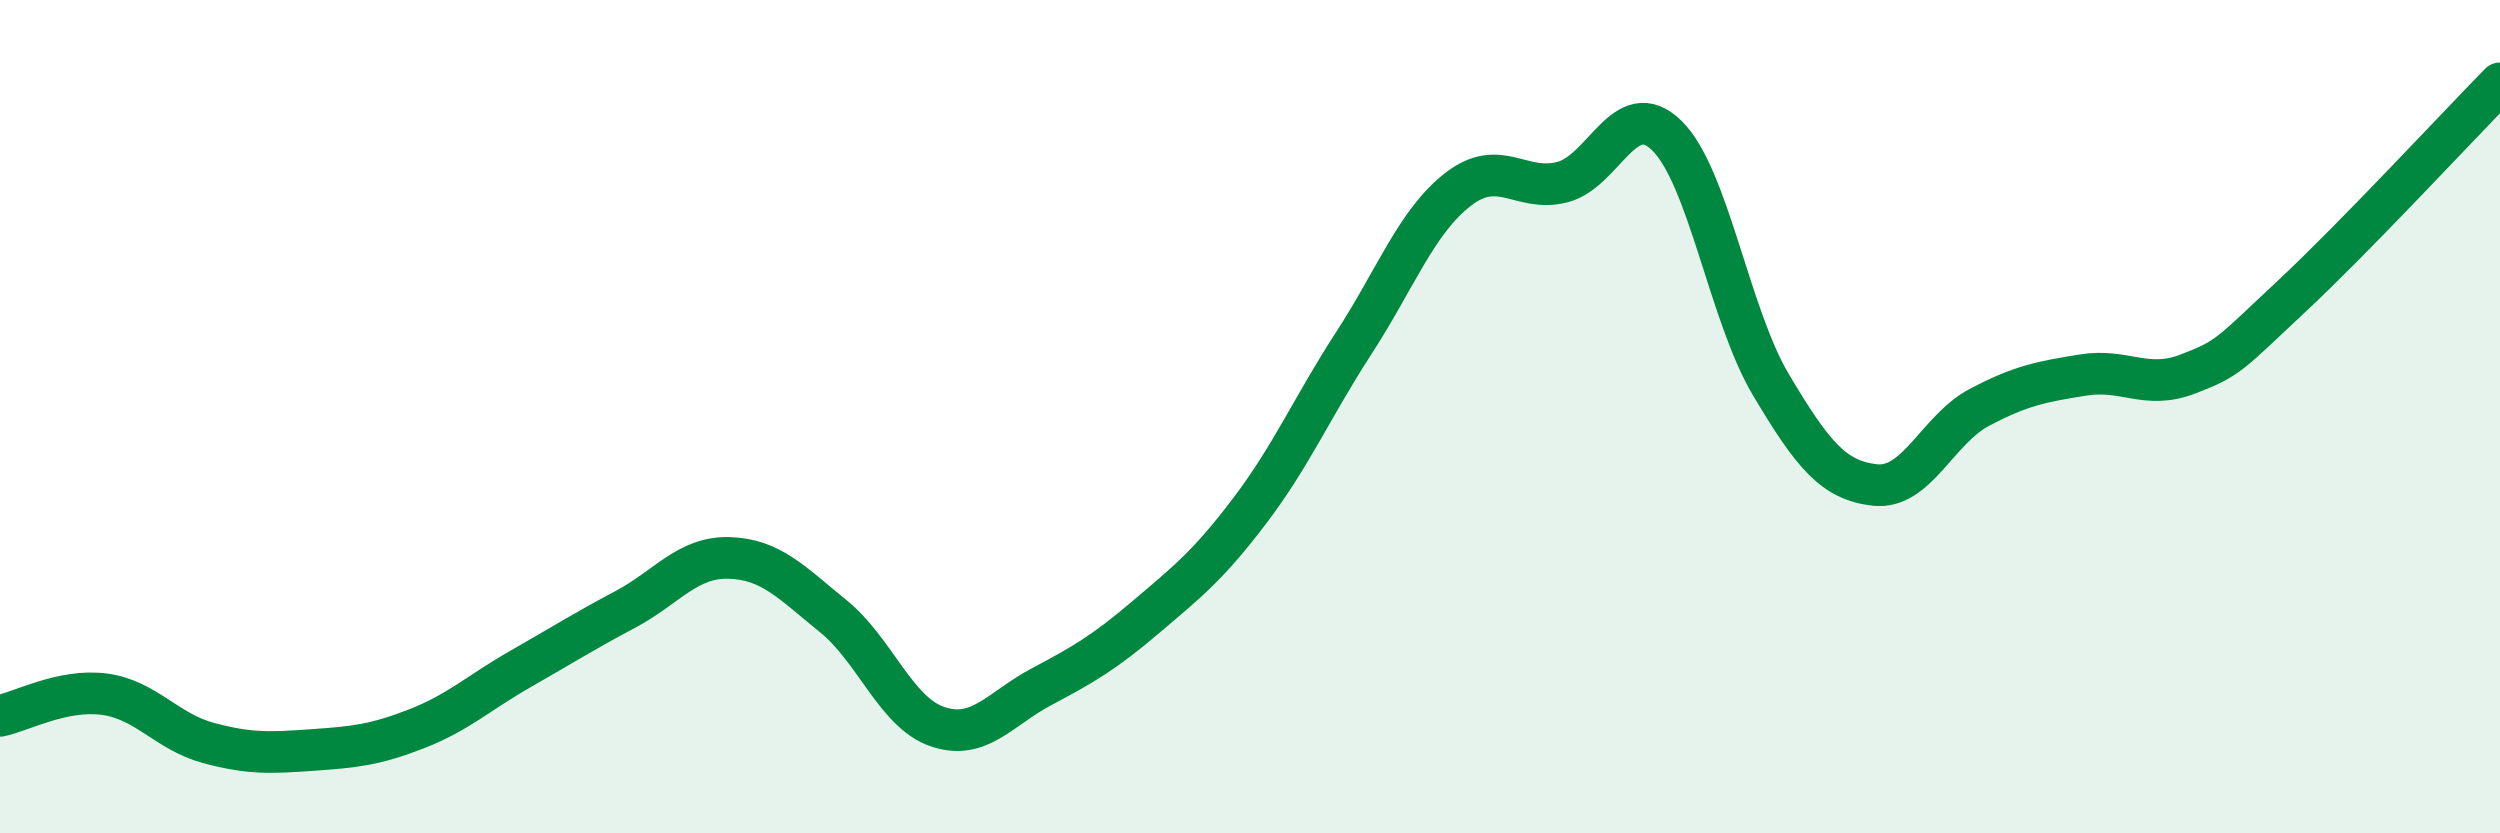 
    <svg width="60" height="20" viewBox="0 0 60 20" xmlns="http://www.w3.org/2000/svg">
      <path
        d="M 0,17.18 C 0.5,17.08 1.5,16.53 2.5,16.66 C 3.5,16.79 4,17.56 5,17.83 C 6,18.1 6.5,18.07 7.5,18 C 8.5,17.93 9,17.88 10,17.49 C 11,17.1 11.5,16.62 12.5,16.05 C 13.5,15.48 14,15.16 15,14.63 C 16,14.1 16.5,13.36 17.5,13.39 C 18.5,13.42 19,13.98 20,14.79 C 21,15.6 21.5,17.1 22.5,17.44 C 23.5,17.78 24,17.01 25,16.48 C 26,15.95 26.5,15.66 27.5,14.81 C 28.5,13.96 29,13.57 30,12.25 C 31,10.93 31.5,9.76 32.5,8.22 C 33.5,6.68 34,5.31 35,4.54 C 36,3.77 36.5,4.63 37.5,4.37 C 38.5,4.11 39,2.28 40,3.25 C 41,4.22 41.5,7.55 42.5,9.23 C 43.5,10.91 44,11.53 45,11.64 C 46,11.75 46.5,10.31 47.5,9.78 C 48.5,9.25 49,9.16 50,9 C 51,8.84 51.5,9.36 52.5,8.98 C 53.5,8.6 53.5,8.51 55,7.11 C 56.5,5.71 59,3.02 60,2L60 20L0 20Z"
        fill="#008740"
        opacity="0.1"
        stroke-linecap="round"
        stroke-linejoin="round"
      />
      <path
        d="M 0,17.18 C 0.5,17.08 1.5,16.53 2.5,16.66 C 3.5,16.79 4,17.56 5,17.83 C 6,18.1 6.5,18.07 7.5,18 C 8.5,17.93 9,17.88 10,17.49 C 11,17.1 11.5,16.62 12.5,16.05 C 13.5,15.48 14,15.16 15,14.63 C 16,14.1 16.5,13.36 17.5,13.39 C 18.5,13.42 19,13.98 20,14.79 C 21,15.6 21.5,17.1 22.5,17.44 C 23.5,17.78 24,17.01 25,16.48 C 26,15.95 26.5,15.66 27.5,14.81 C 28.5,13.96 29,13.57 30,12.25 C 31,10.93 31.5,9.76 32.5,8.22 C 33.5,6.68 34,5.31 35,4.54 C 36,3.77 36.5,4.63 37.5,4.37 C 38.5,4.11 39,2.28 40,3.25 C 41,4.22 41.5,7.55 42.5,9.23 C 43.5,10.91 44,11.53 45,11.64 C 46,11.75 46.5,10.31 47.5,9.78 C 48.5,9.25 49,9.16 50,9 C 51,8.84 51.5,9.36 52.5,8.98 C 53.5,8.6 53.5,8.51 55,7.11 C 56.5,5.71 59,3.02 60,2"
        stroke="#008740"
        stroke-width="1"
        fill="none"
        stroke-linecap="round"
        stroke-linejoin="round"
      />
    </svg>
  